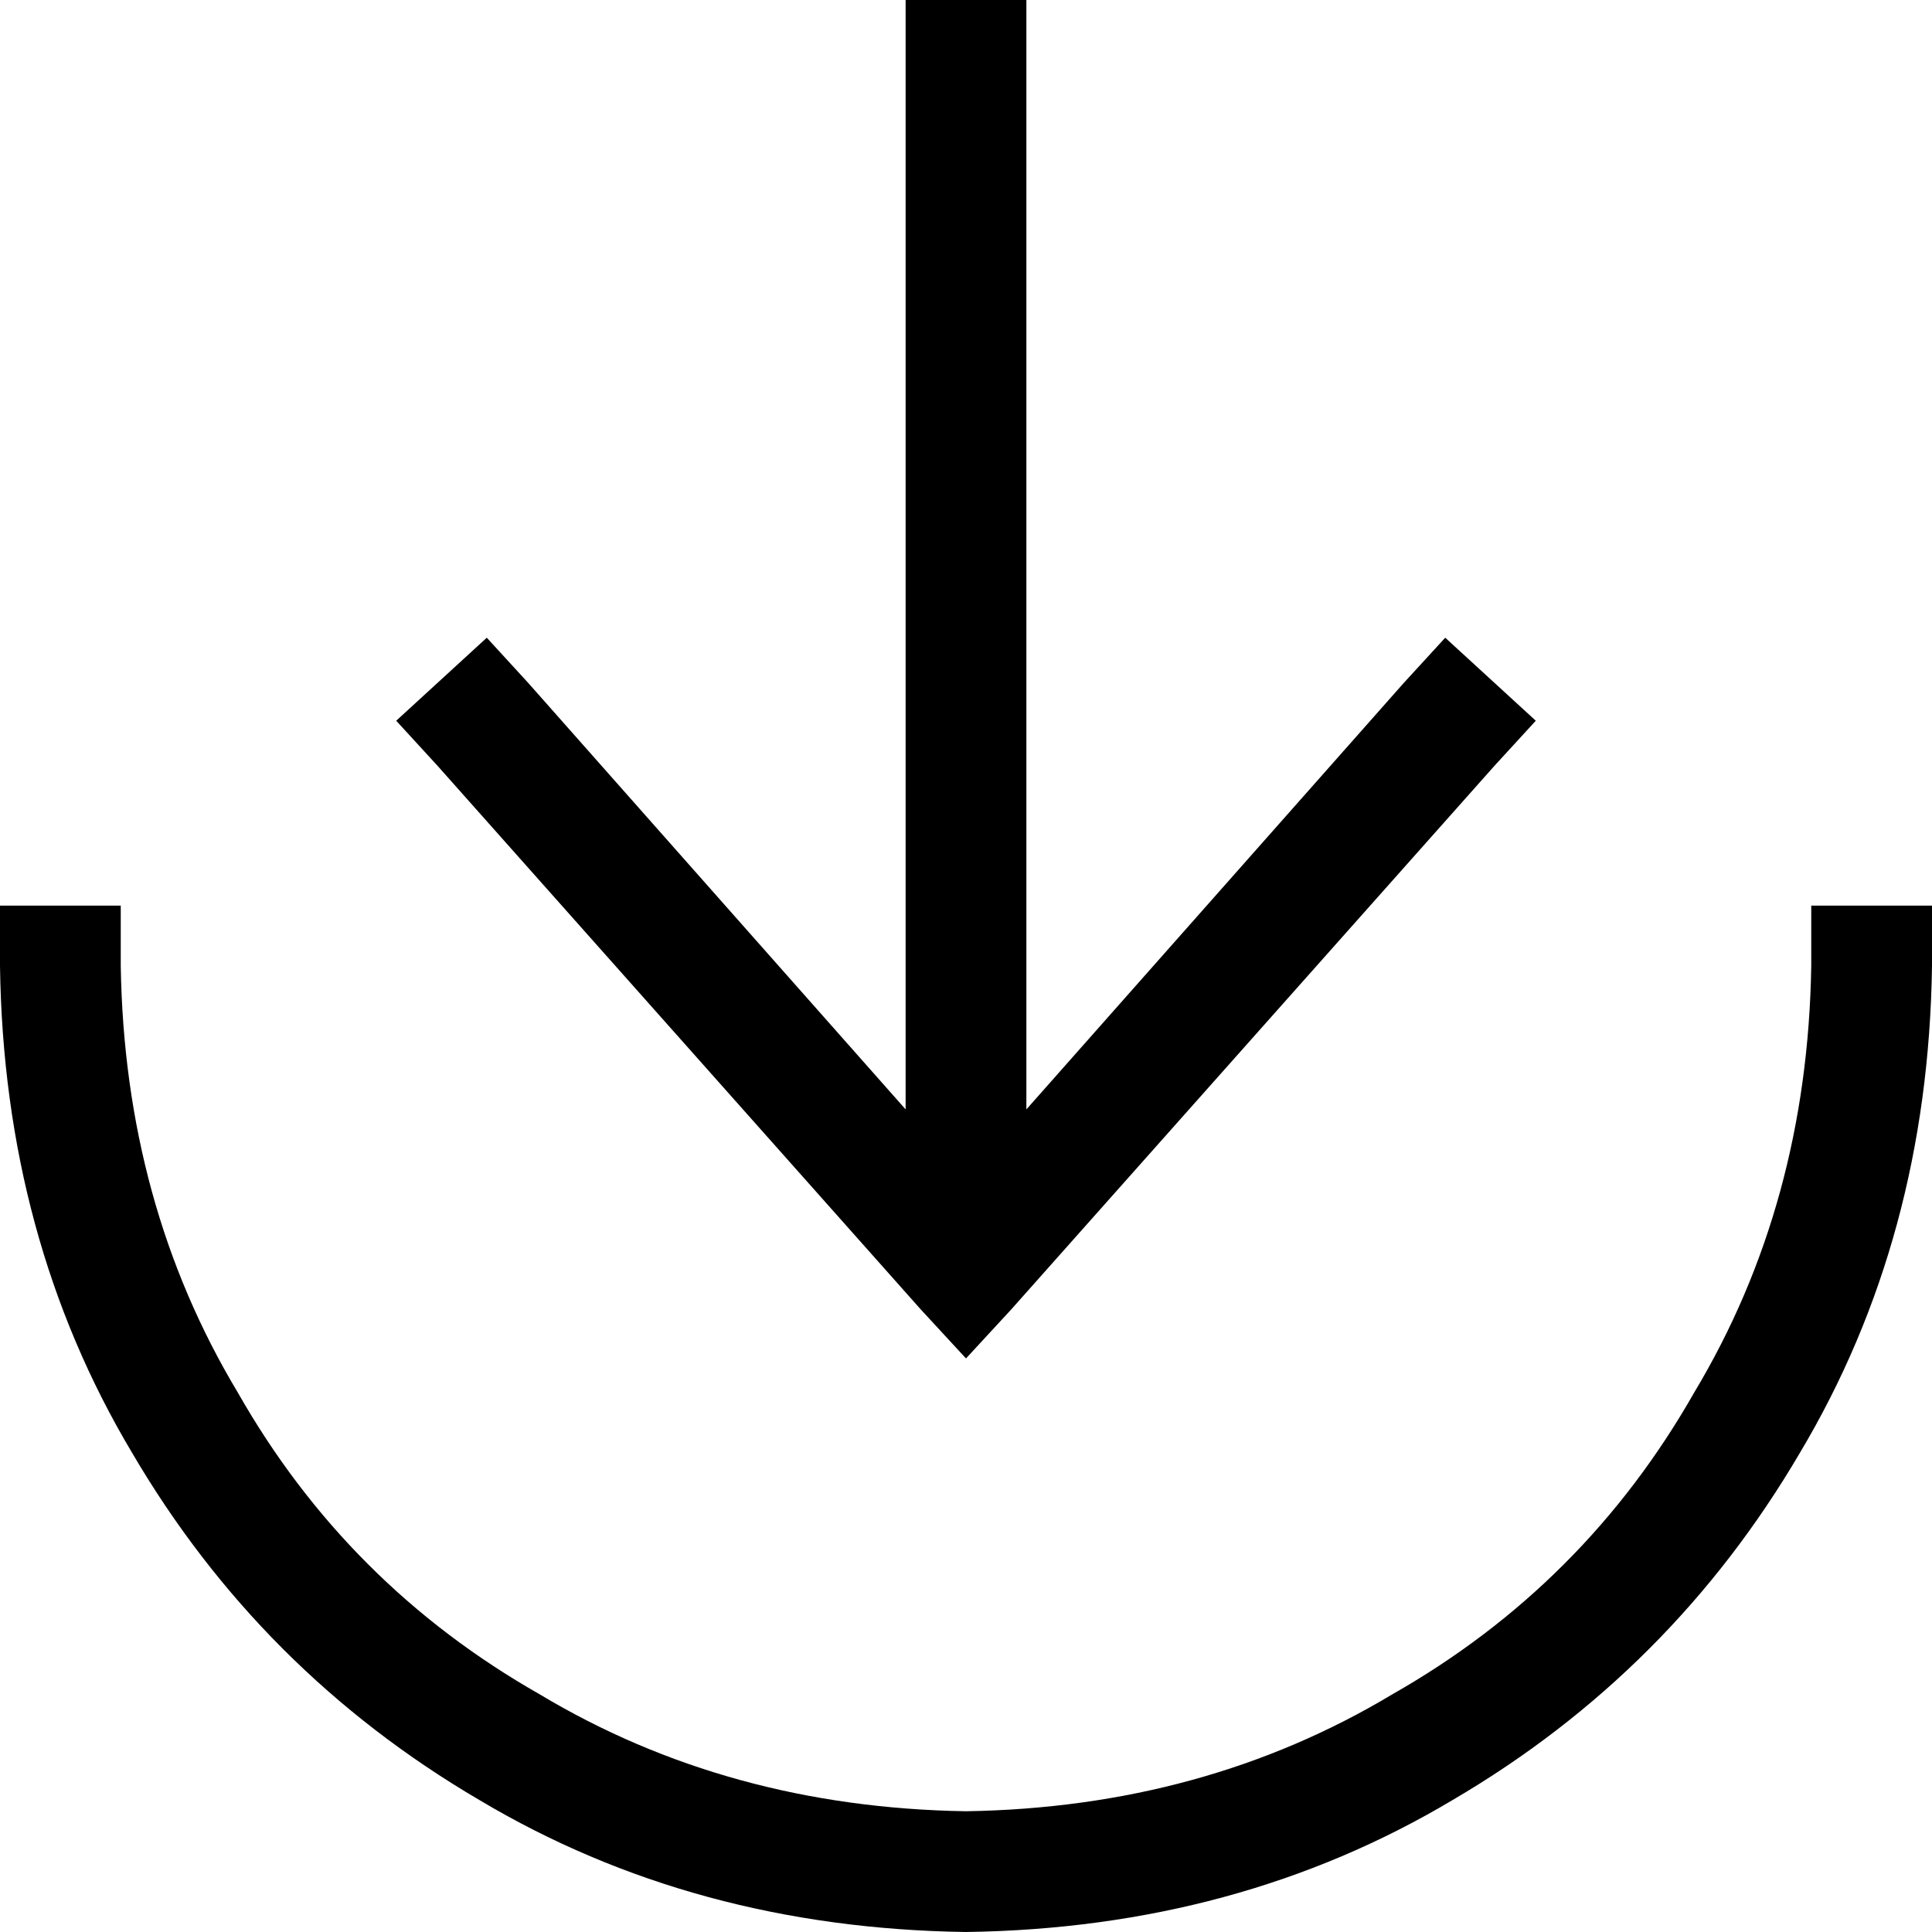 <svg xmlns="http://www.w3.org/2000/svg" viewBox="0 0 512 512">
  <path d="M 256 480 Q 319 479 369 449 L 369 449 L 369 449 Q 420 420 449 369 L 449 369 L 449 369 Q 479 319 480 256 L 480 240 L 480 240 L 512 240 L 512 240 L 512 256 L 512 256 Q 511 328 477 385 Q 443 443 385 477 Q 328 511 256 512 Q 184 511 127 477 Q 69 443 35 385 Q 1 328 0 256 L 0 240 L 0 240 L 32 240 L 32 240 L 32 256 L 32 256 Q 33 319 63 369 Q 92 420 143 449 Q 193 479 256 480 L 256 480 Z M 396 203 L 268 347 L 396 203 L 268 347 L 256 360 L 256 360 L 244 347 L 244 347 L 116 203 L 116 203 L 105 191 L 105 191 L 129 169 L 129 169 L 140 181 L 140 181 L 240 294 L 240 294 L 240 16 L 240 16 L 240 0 L 240 0 L 272 0 L 272 0 L 272 16 L 272 16 L 272 294 L 272 294 L 372 181 L 372 181 L 383 169 L 383 169 L 407 191 L 407 191 L 396 203 L 396 203 Z" />
</svg>